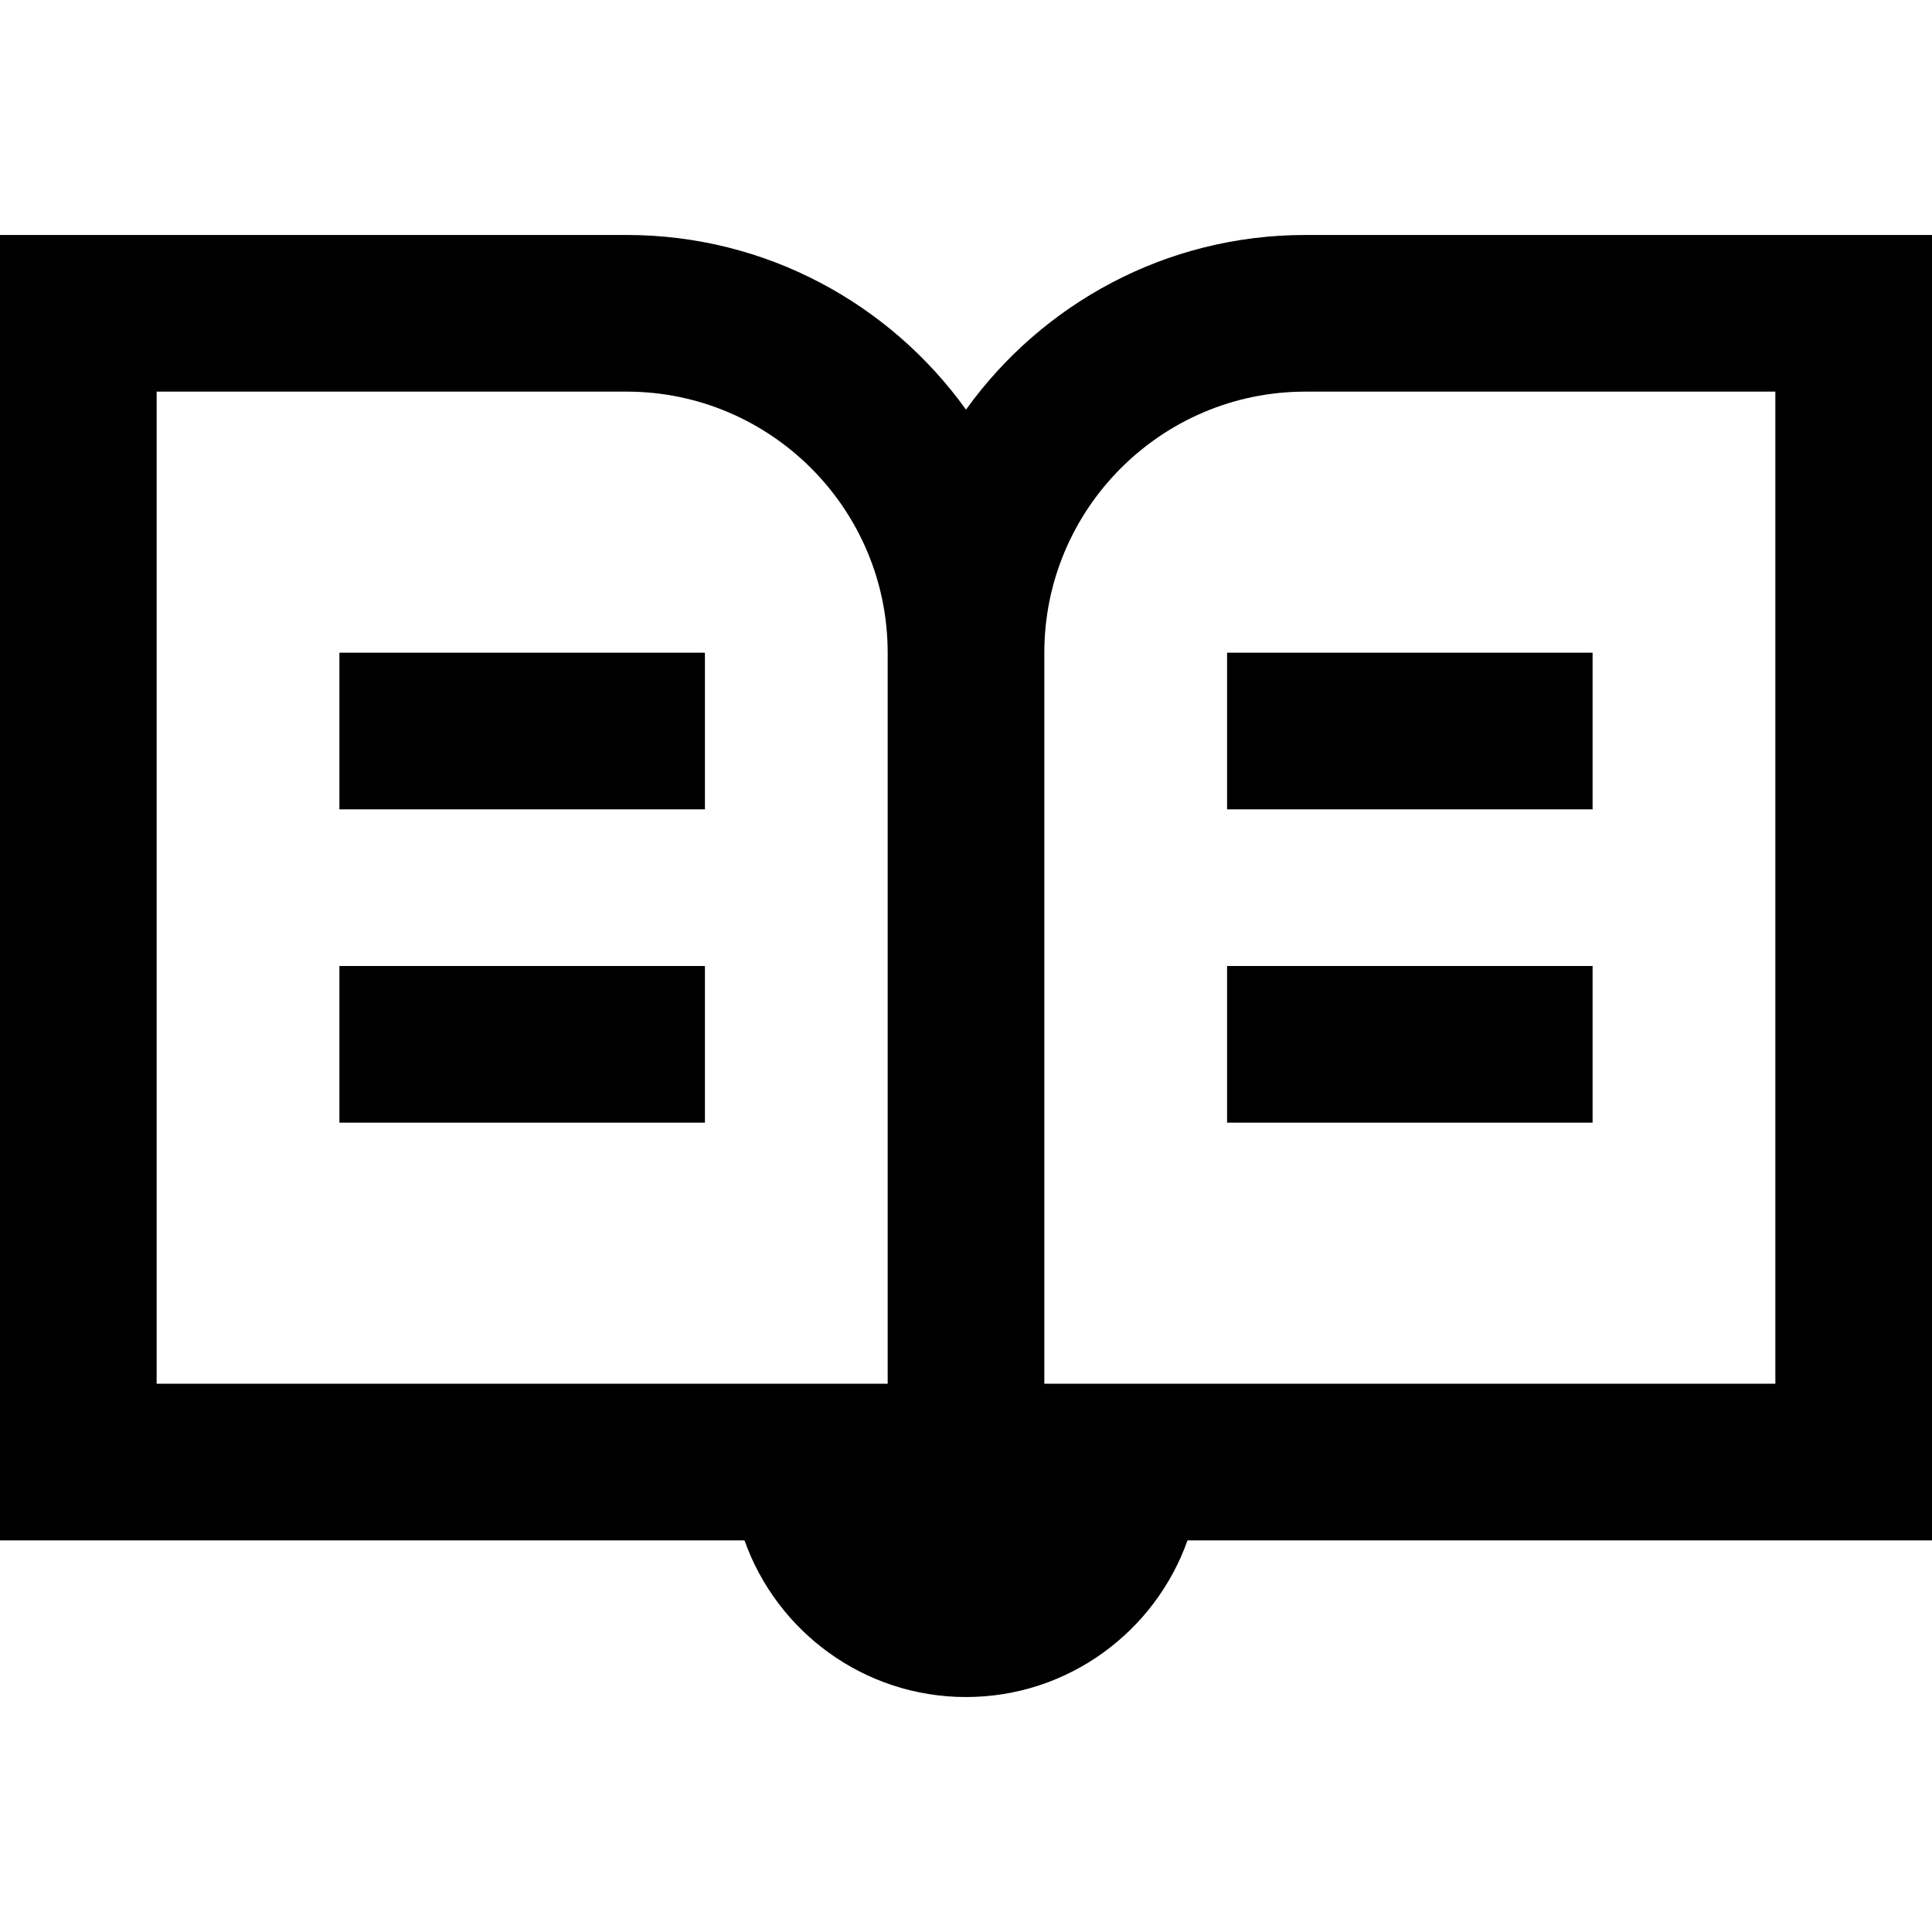 <?xml version="1.0" encoding="iso-8859-1"?>
<!-- Uploaded to: SVG Repo, www.svgrepo.com, Generator: SVG Repo Mixer Tools -->
<svg fill="#000000" version="1.1" id="Layer_1" xmlns="http://www.w3.org/2000/svg" xmlns:xlink="http://www.w3.org/1999/xlink" 
	 viewBox="0 0 512 512" xml:space="preserve">
<g>
	<g>
		<path d="M345.946,62.27c-37.025,0-69.838,18.289-89.946,46.286C235.892,80.56,203.079,62.27,166.054,62.27H0v345.946h197.3
			c8.568,24.159,31.64,41.513,58.7,41.513s50.13-17.354,58.7-41.513H512V62.27H345.946z M235.243,366.703H41.513V103.784h124.541
			c38.151,0,69.189,31.038,69.189,69.189V366.703z M470.487,366.703h-193.73v-193.73c0-38.151,31.038-69.189,69.189-69.189h124.541
			V366.703z"/>
	</g>
</g>
<g>
	<g>
		<rect x="89.946" y="172.973" width="96.865" height="41.514"/>
	</g>
</g>
<g>
	<g>
		<rect x="89.946" y="256" width="96.865" height="41.514"/>
	</g>
</g>
<g>
	<g>
		<rect x="325.189" y="172.973" width="96.865" height="41.514"/>
	</g>
</g>
<g>
	<g>
		<rect x="325.189" y="256" width="96.865" height="41.514"/>
	</g>
</g>
</svg>